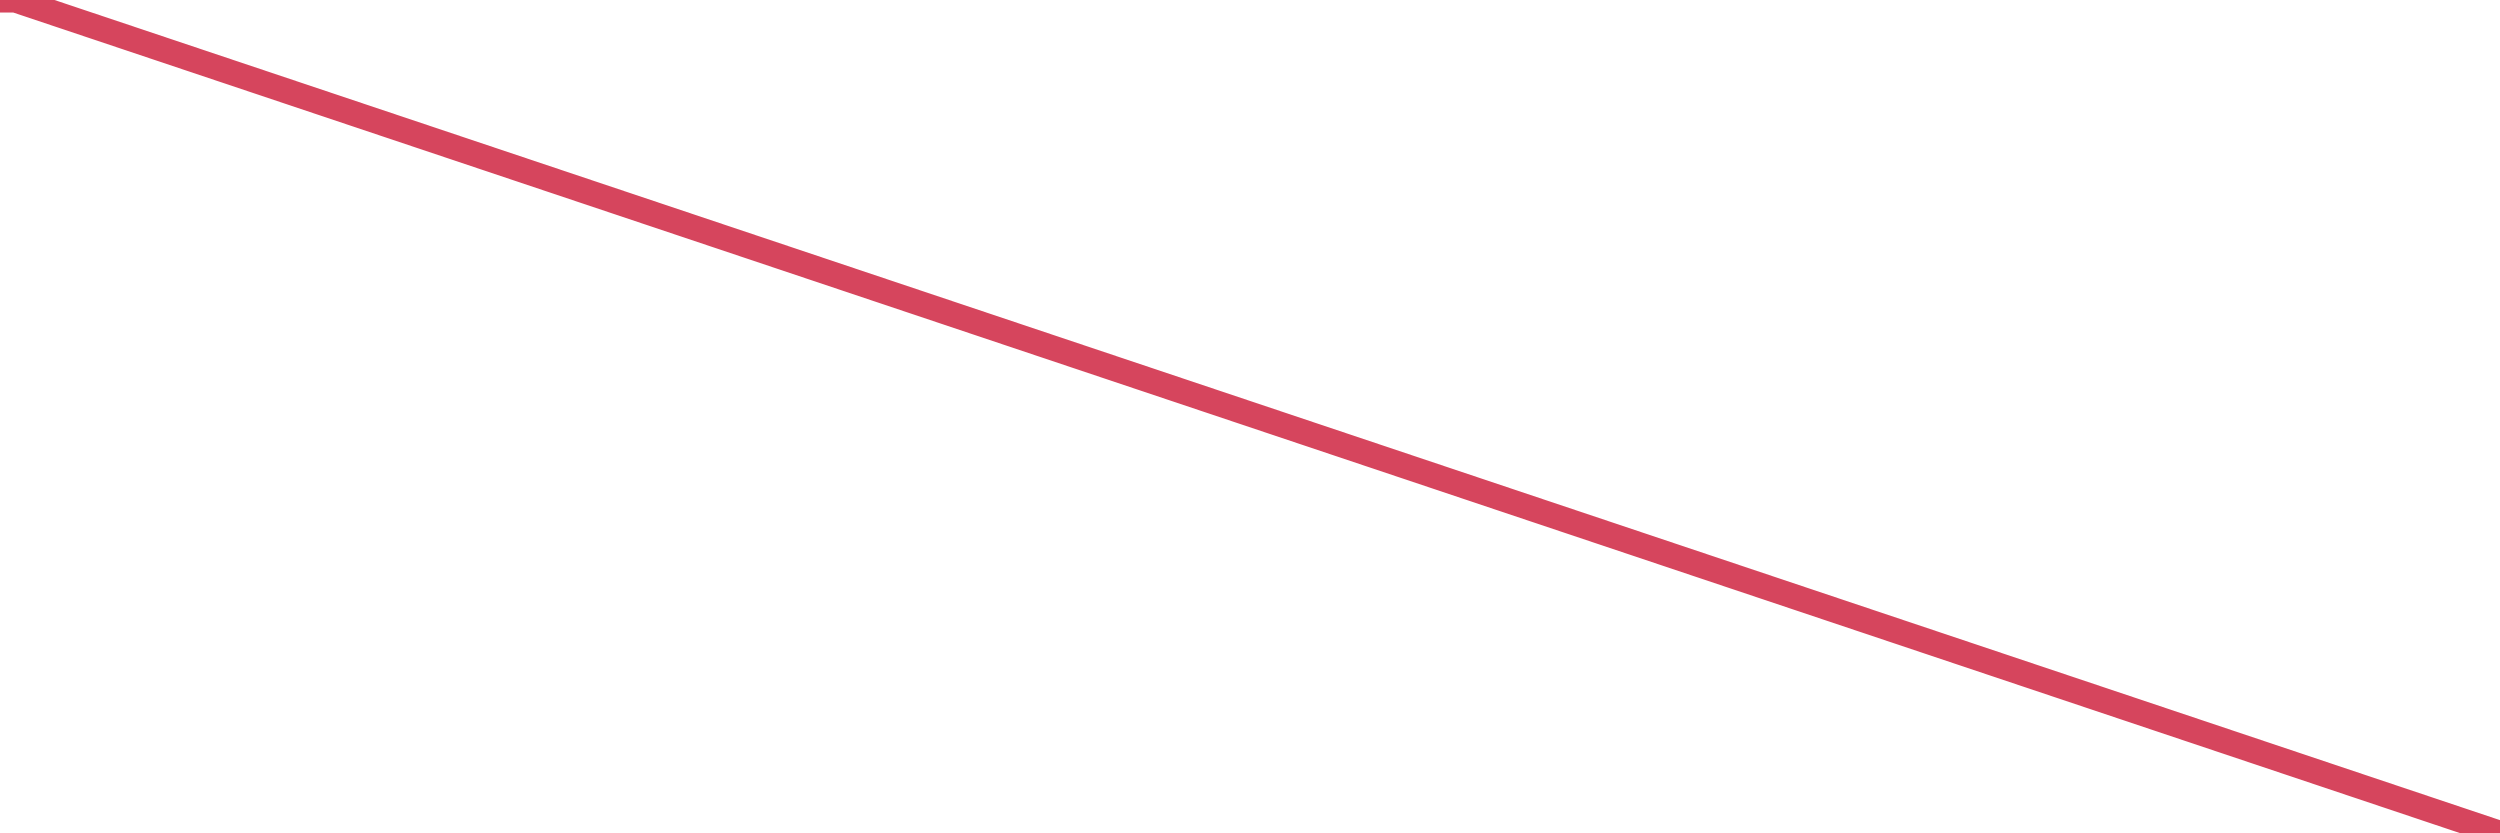 <?xml version="1.0"?><svg width="150px" height="50px" xmlns="http://www.w3.org/2000/svg" xmlns:xlink="http://www.w3.org/1999/xlink"> <polyline fill="none" stroke="#d6455d" stroke-width="1.5px" stroke-linecap="round" stroke-miterlimit="5" points="0.00,0.00 0.08,0.00 0.17,0.00 0.25,0.00 0.33,0.00 0.42,0.00 0.50,0.00 0.58,0.00 0.66,0.00 0.75,0.00 0.83,0.00 0.91,0.00 150.00,50.00 "/></svg>